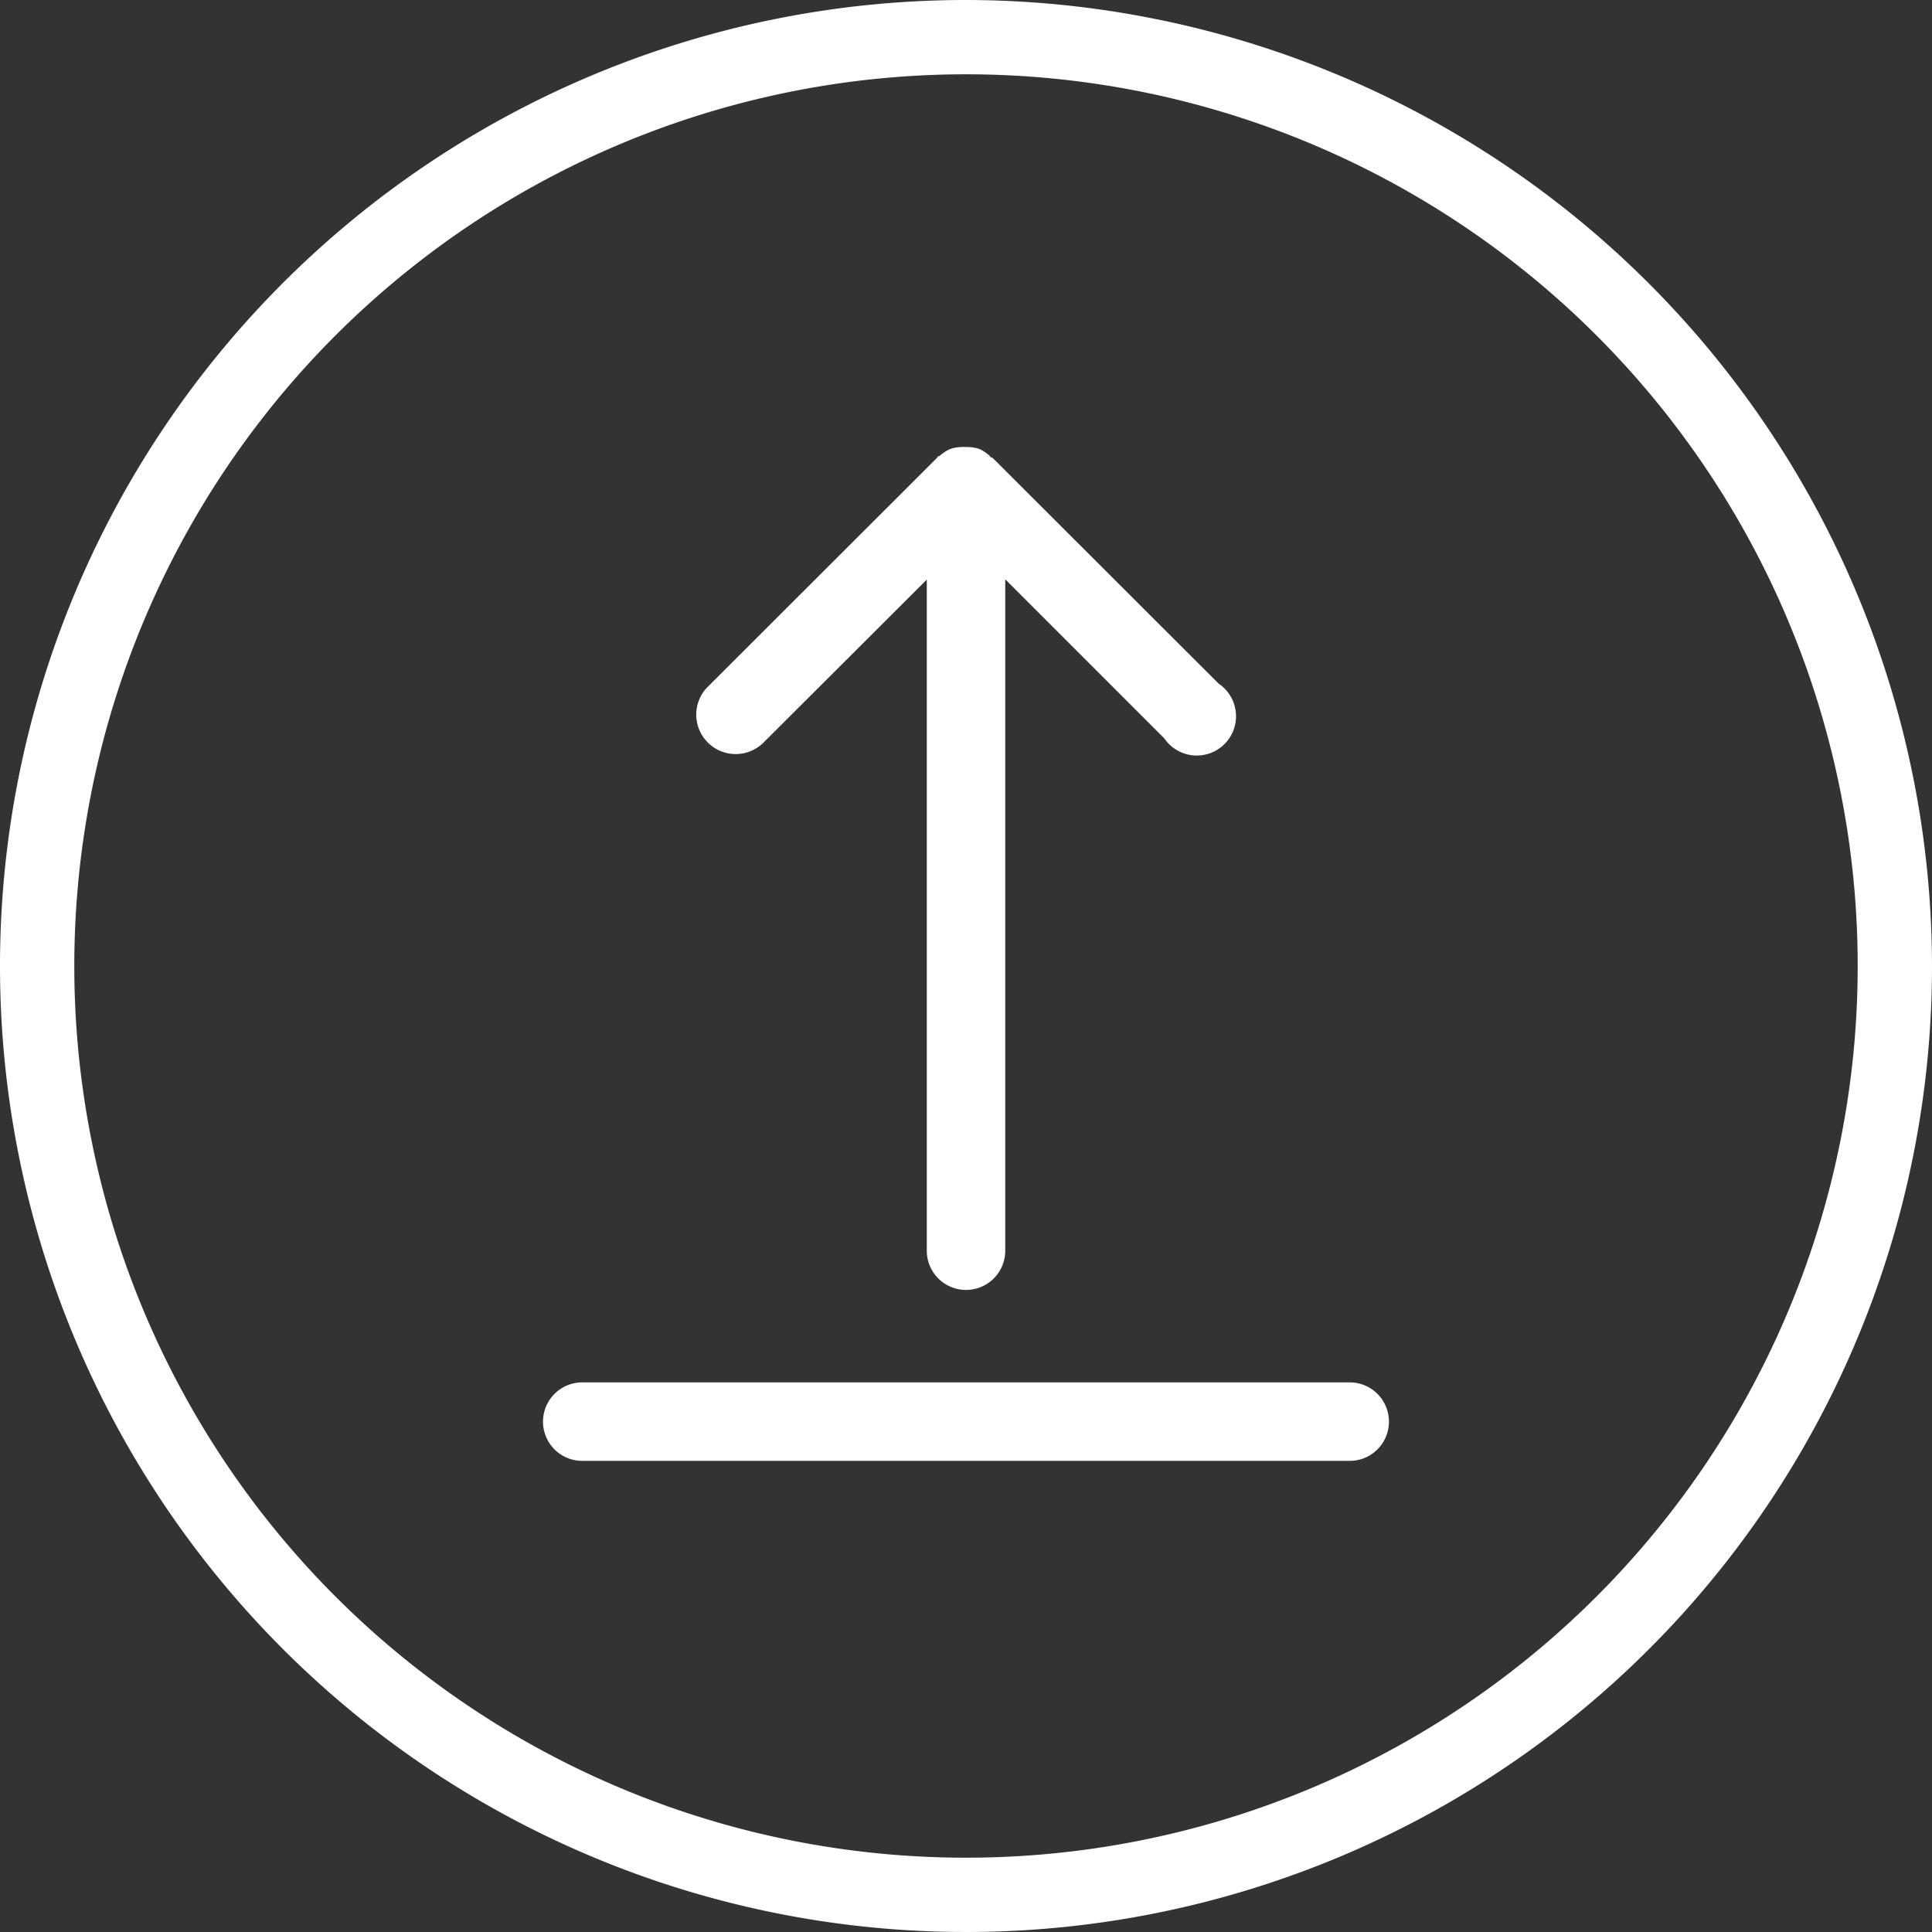 <svg width="48" height="48" viewBox="0 0 48 48" fill="none" xmlns="http://www.w3.org/2000/svg"><rect x="0" y="0" width="48" height="48" fill="#333333" stroke="none"/><g clip-path="url(#clip0_891_742)"><path d="M24 0a24 24 0 1024 24A24.03 24.03 0 0024 0zm22.154 24a22.154 22.154 0 11-44.308 0 22.154 22.154 0 0144.308 0z" fill="#fff"/><path d="M18.27 18.373a.605.605 0 01-.429-1.034l5.73-5.73a.605.605 0 01.857 0l5.613 5.612a.606.606 0 01-.857.857l-5.17-5.17-5.301 5.303a.608.608 0 01-.443.162z" fill="#fff"/><path d="M24.37 12.037h-.74v19.067h.74V12.037z" fill="#fff"/><path d="M30.277 16.985l-5.62-5.613s-.044 0-.066-.044a1.003 1.003 0 00-.251-.17.898.898 0 00-.28-.051h-.09a.367.367 0 00-.095 0 .856.856 0 00-.274.051 1.03 1.03 0 00-.258.17s-.044 0-.06.044l-5.73 5.723a.98.98 0 001.403 1.367l4.07-4.062v16.704a.975.975 0 001.949 0V14.393l3.95 3.95a.976.976 0 101.352-1.358z" fill="#fff"/><path d="M14.466 35.32h19.067" stroke="#fff" stroke-miterlimit="10"/><path d="M33.533 36.295H14.466a.975.975 0 110-1.95h19.067a.975.975 0 110 1.95z" fill="#fff"/></g><defs><clipPath id="clip0_891_742"><path fill="#fff" d="M0 0h48v48H0z"/></clipPath></defs></svg>